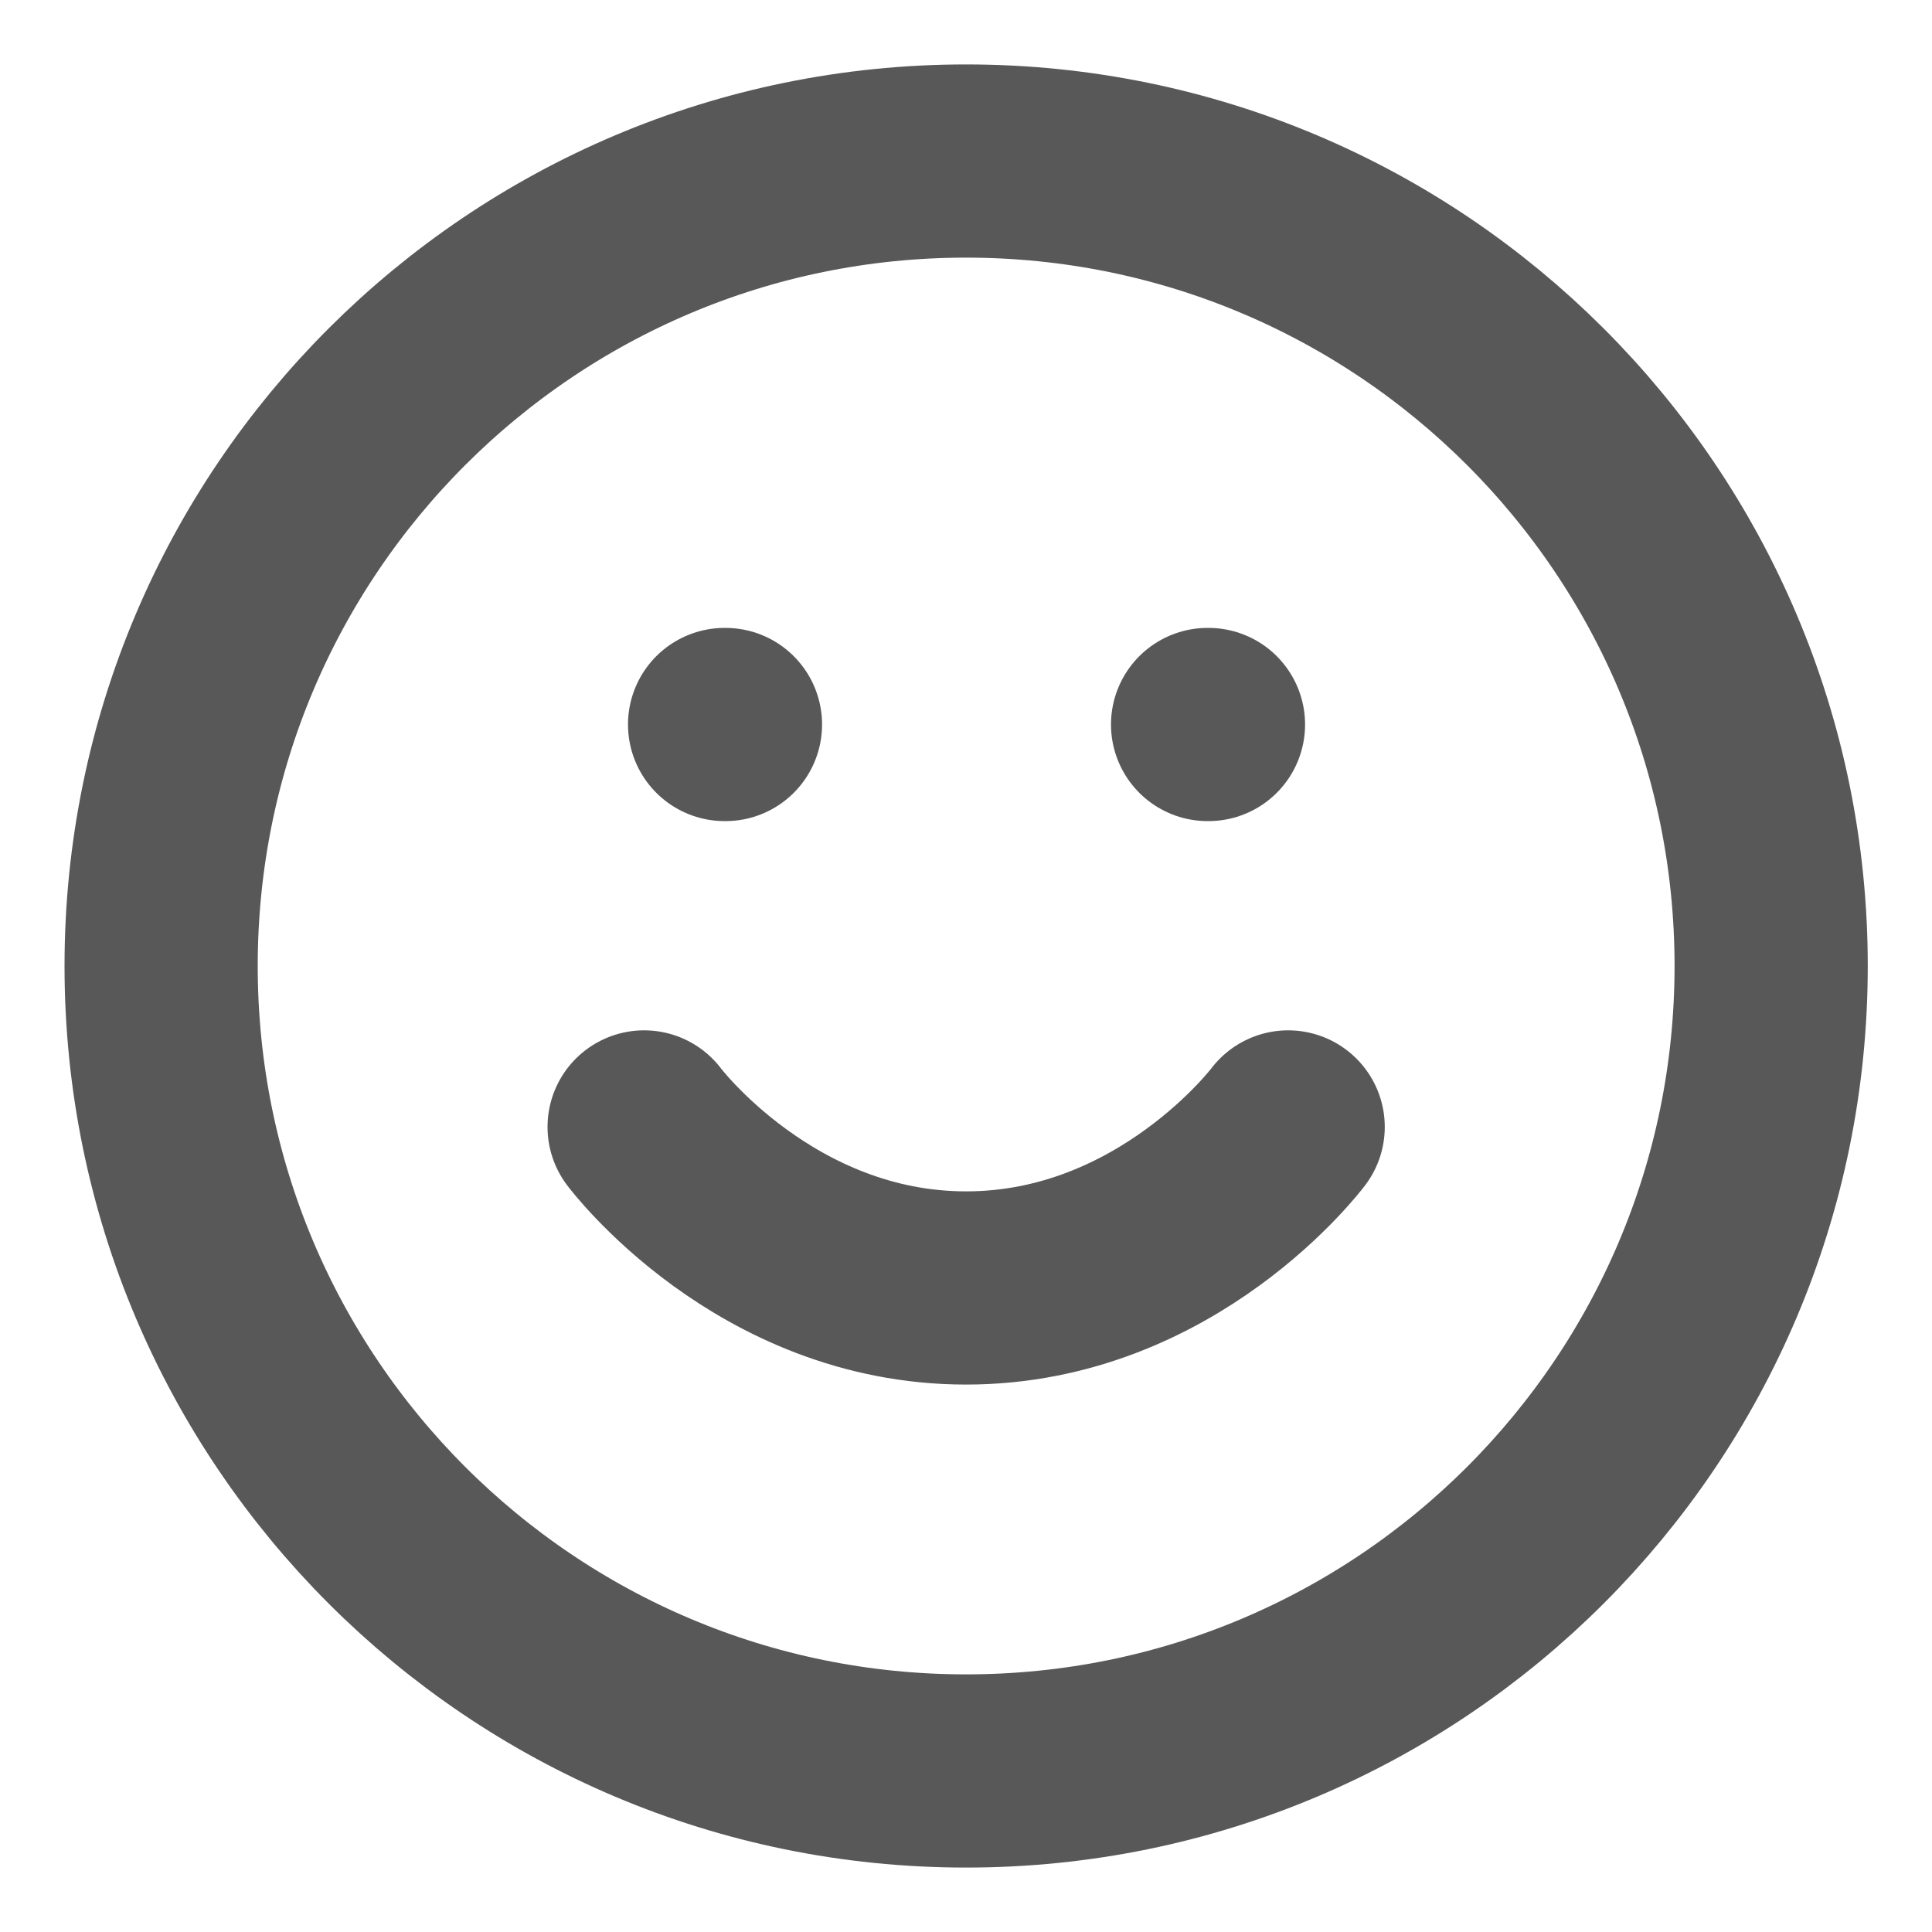<svg width="20" height="20" viewBox="0 0 20 20" fill="none" xmlns="http://www.w3.org/2000/svg">
<path d="M6.668 11.666C6.668 11.666 7.918 13.333 10.001 13.333C12.085 13.333 13.335 11.666 13.335 11.666M7.501 7.5H7.51M12.501 7.5H12.51M18.335 10C18.335 14.602 14.604 18.333 10.001 18.333C5.399 18.333 1.668 14.602 1.668 10C1.668 5.397 5.399 1.667 10.001 1.667C14.604 1.667 18.335 5.397 18.335 10Z" stroke="#585858" stroke-width="2" stroke-linecap="round" stroke-linejoin="round"/>
</svg>
